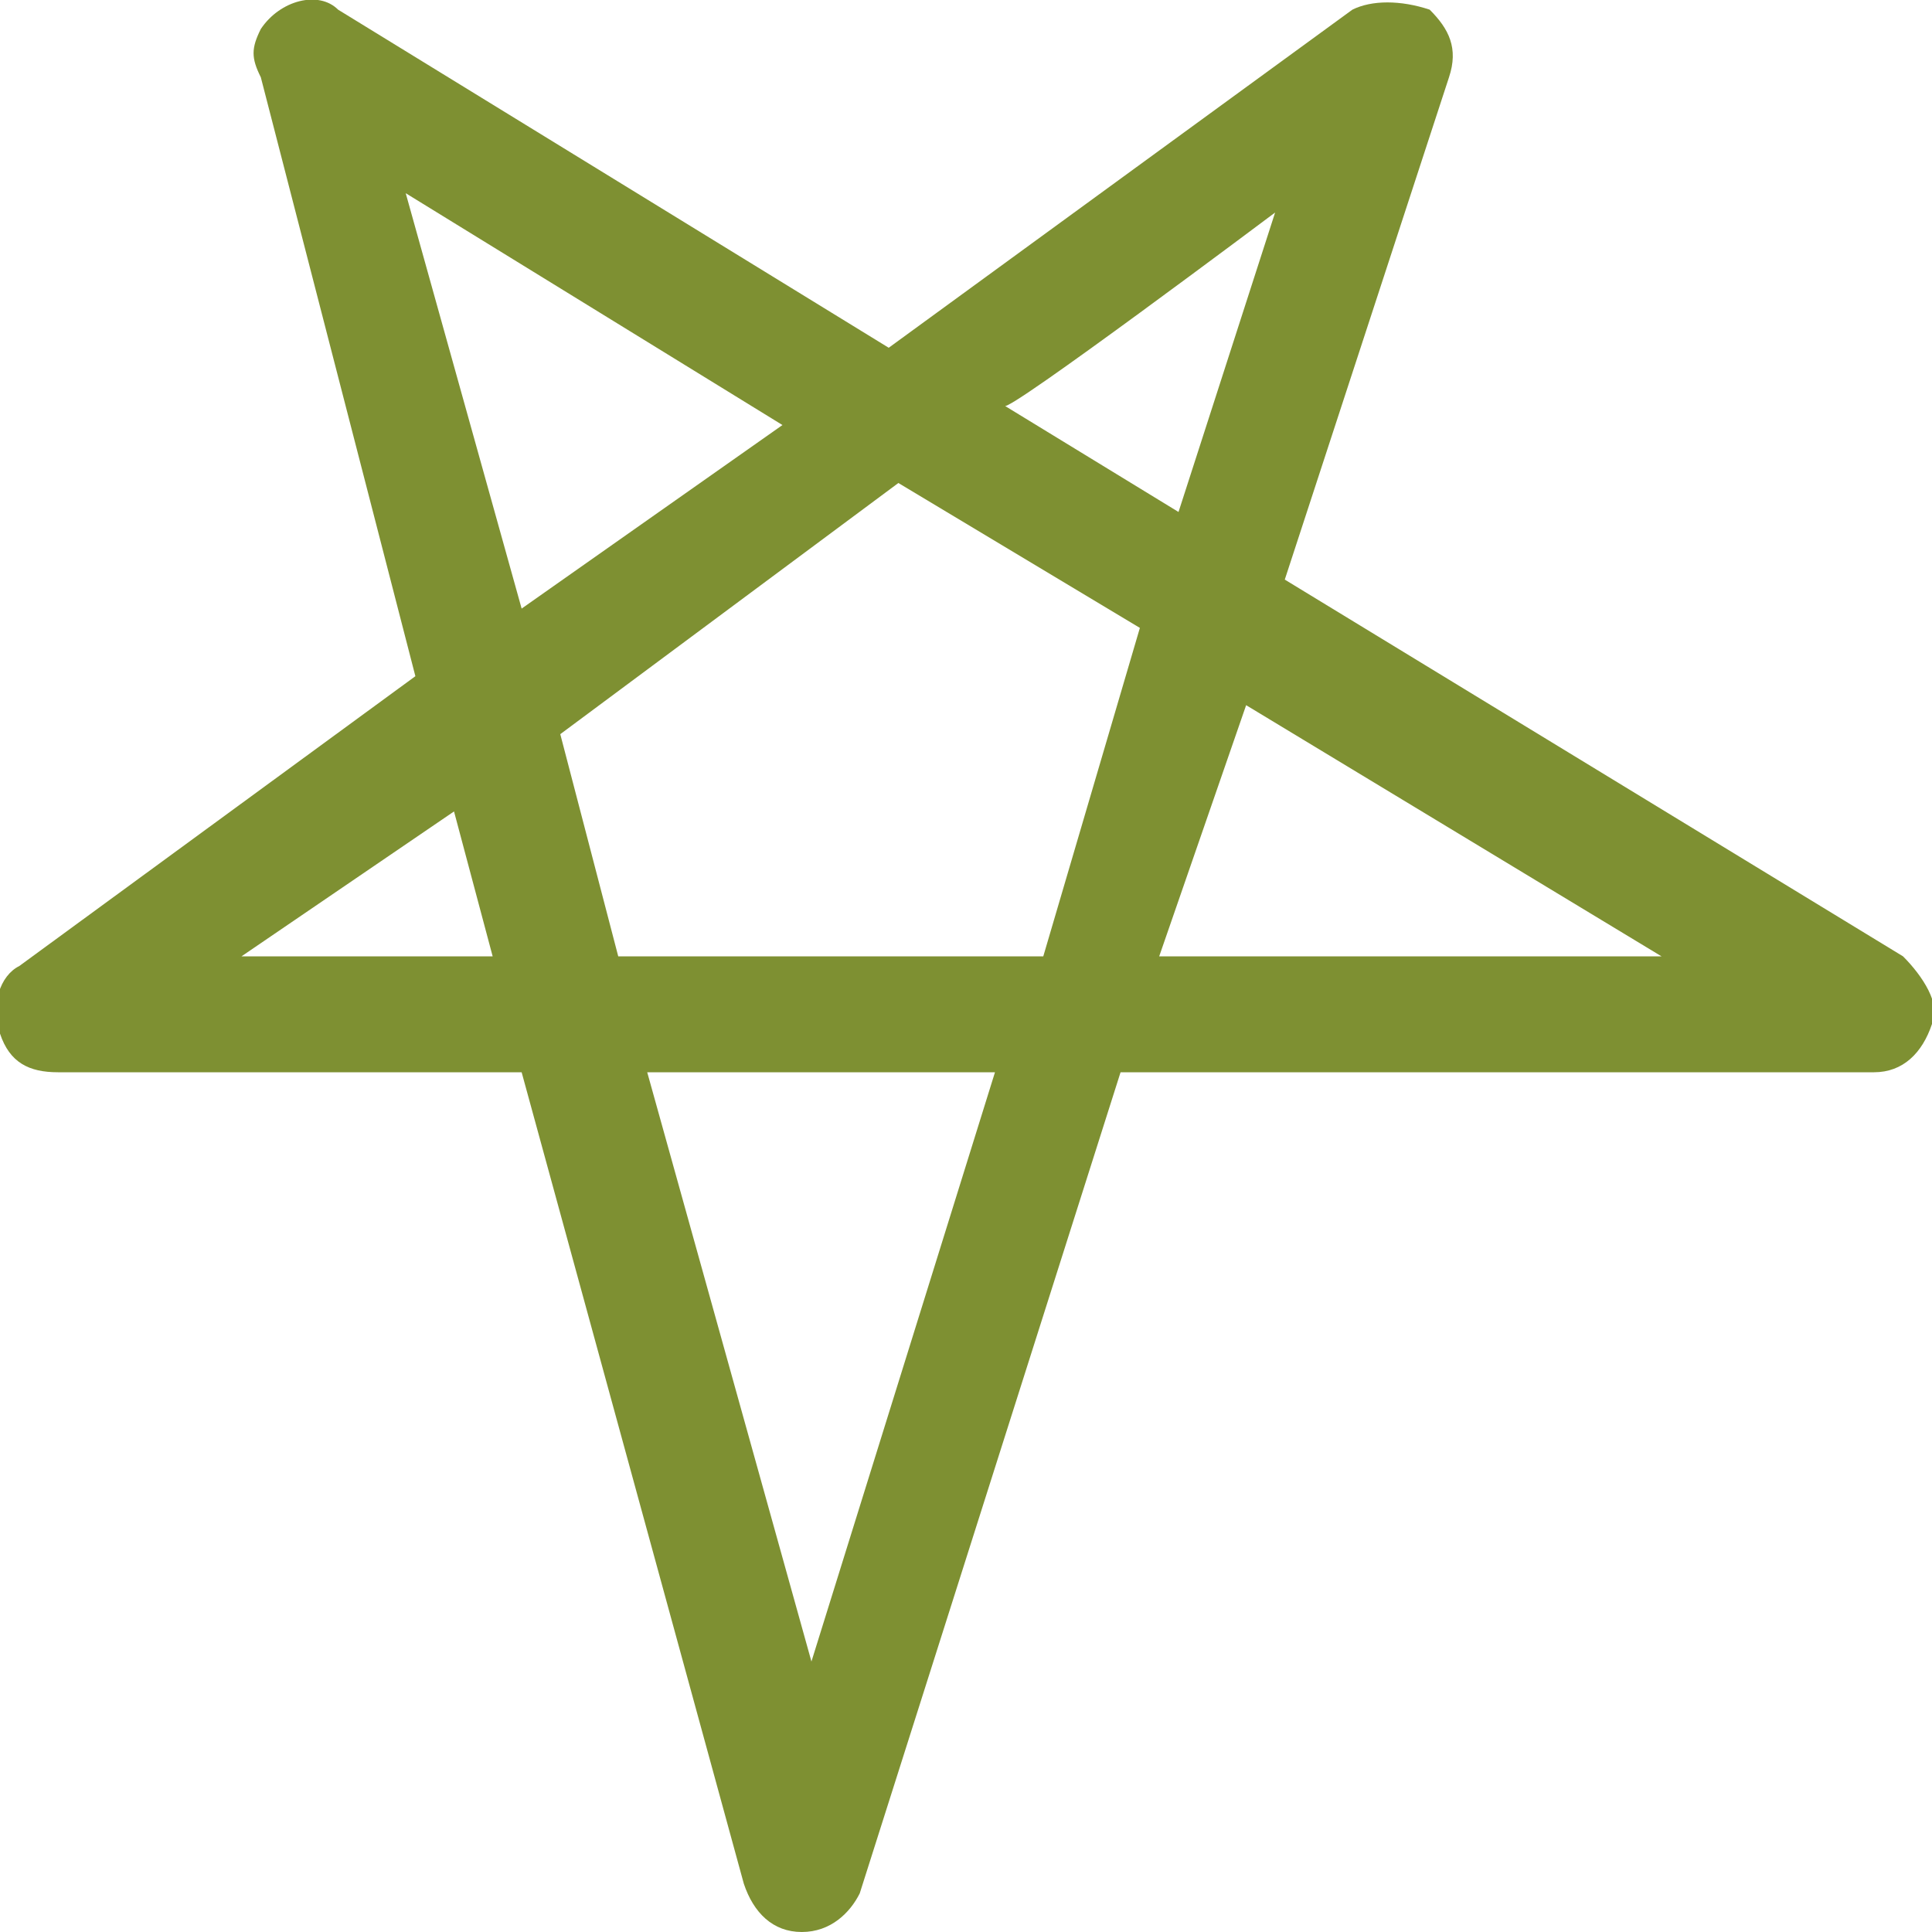 <?xml version="1.0" encoding="utf-8"?>
<!-- Generator: Adobe Illustrator 25.4.1, SVG Export Plug-In . SVG Version: 6.00 Build 0)  -->
<svg version="1.1" id="Capa_1" xmlns="http://www.w3.org/2000/svg" xmlns:xlink="http://www.w3.org/1999/xlink" x="0px" y="0px"
	 viewBox="0 0 20 20" style="enable-background:new 0 0 20 20;" xml:space="preserve">
<style type="text/css">
	.st0{fill:#7E9032;}
</style>
<g>
	<path class="st0" d="M19.7,9.9L13.3,6l1.7-5.2c0.1-0.3,0-0.5-0.2-0.7C14.5,0,14.2,0,14,0.1L9.2,3.6L3.5,0.1C3.3-0.1,2.9,0,2.7,0.3
		C2.6,0.5,2.6,0.6,2.7,0.8L4.3,7L0.2,10C0,10.1-0.1,10.4,0,10.7c0.1,0.3,0.3,0.4,0.6,0.4h4.8l2.3,8.4C7.8,19.8,8,20,8.3,20h0
		c0.3,0,0.5-0.2,0.6-0.4l2.7-8.5h7.8c0.3,0,0.5-0.2,0.6-0.5C20.1,10.4,19.9,10.1,19.7,9.9z M13.2,2.2l-1,3.1l-1.8-1.1
		C10.4,4.3,13.2,2.2,13.2,2.2z M2.5,9.9l2.2-1.5l0.4,1.5H2.5z M5.4,6.3L4.2,2l3.9,2.4L5.4,6.3z M8.4,17.2l-1.7-6.1h3.6L8.4,17.2z
		 M10.8,9.9H6.4L5.8,7.6L9.3,5l2.5,1.5L10.8,9.9z M12,9.9l0.9-2.6l4.3,2.6C17.2,9.9,12,9.9,12,9.9z"/>
</g>
</svg>
